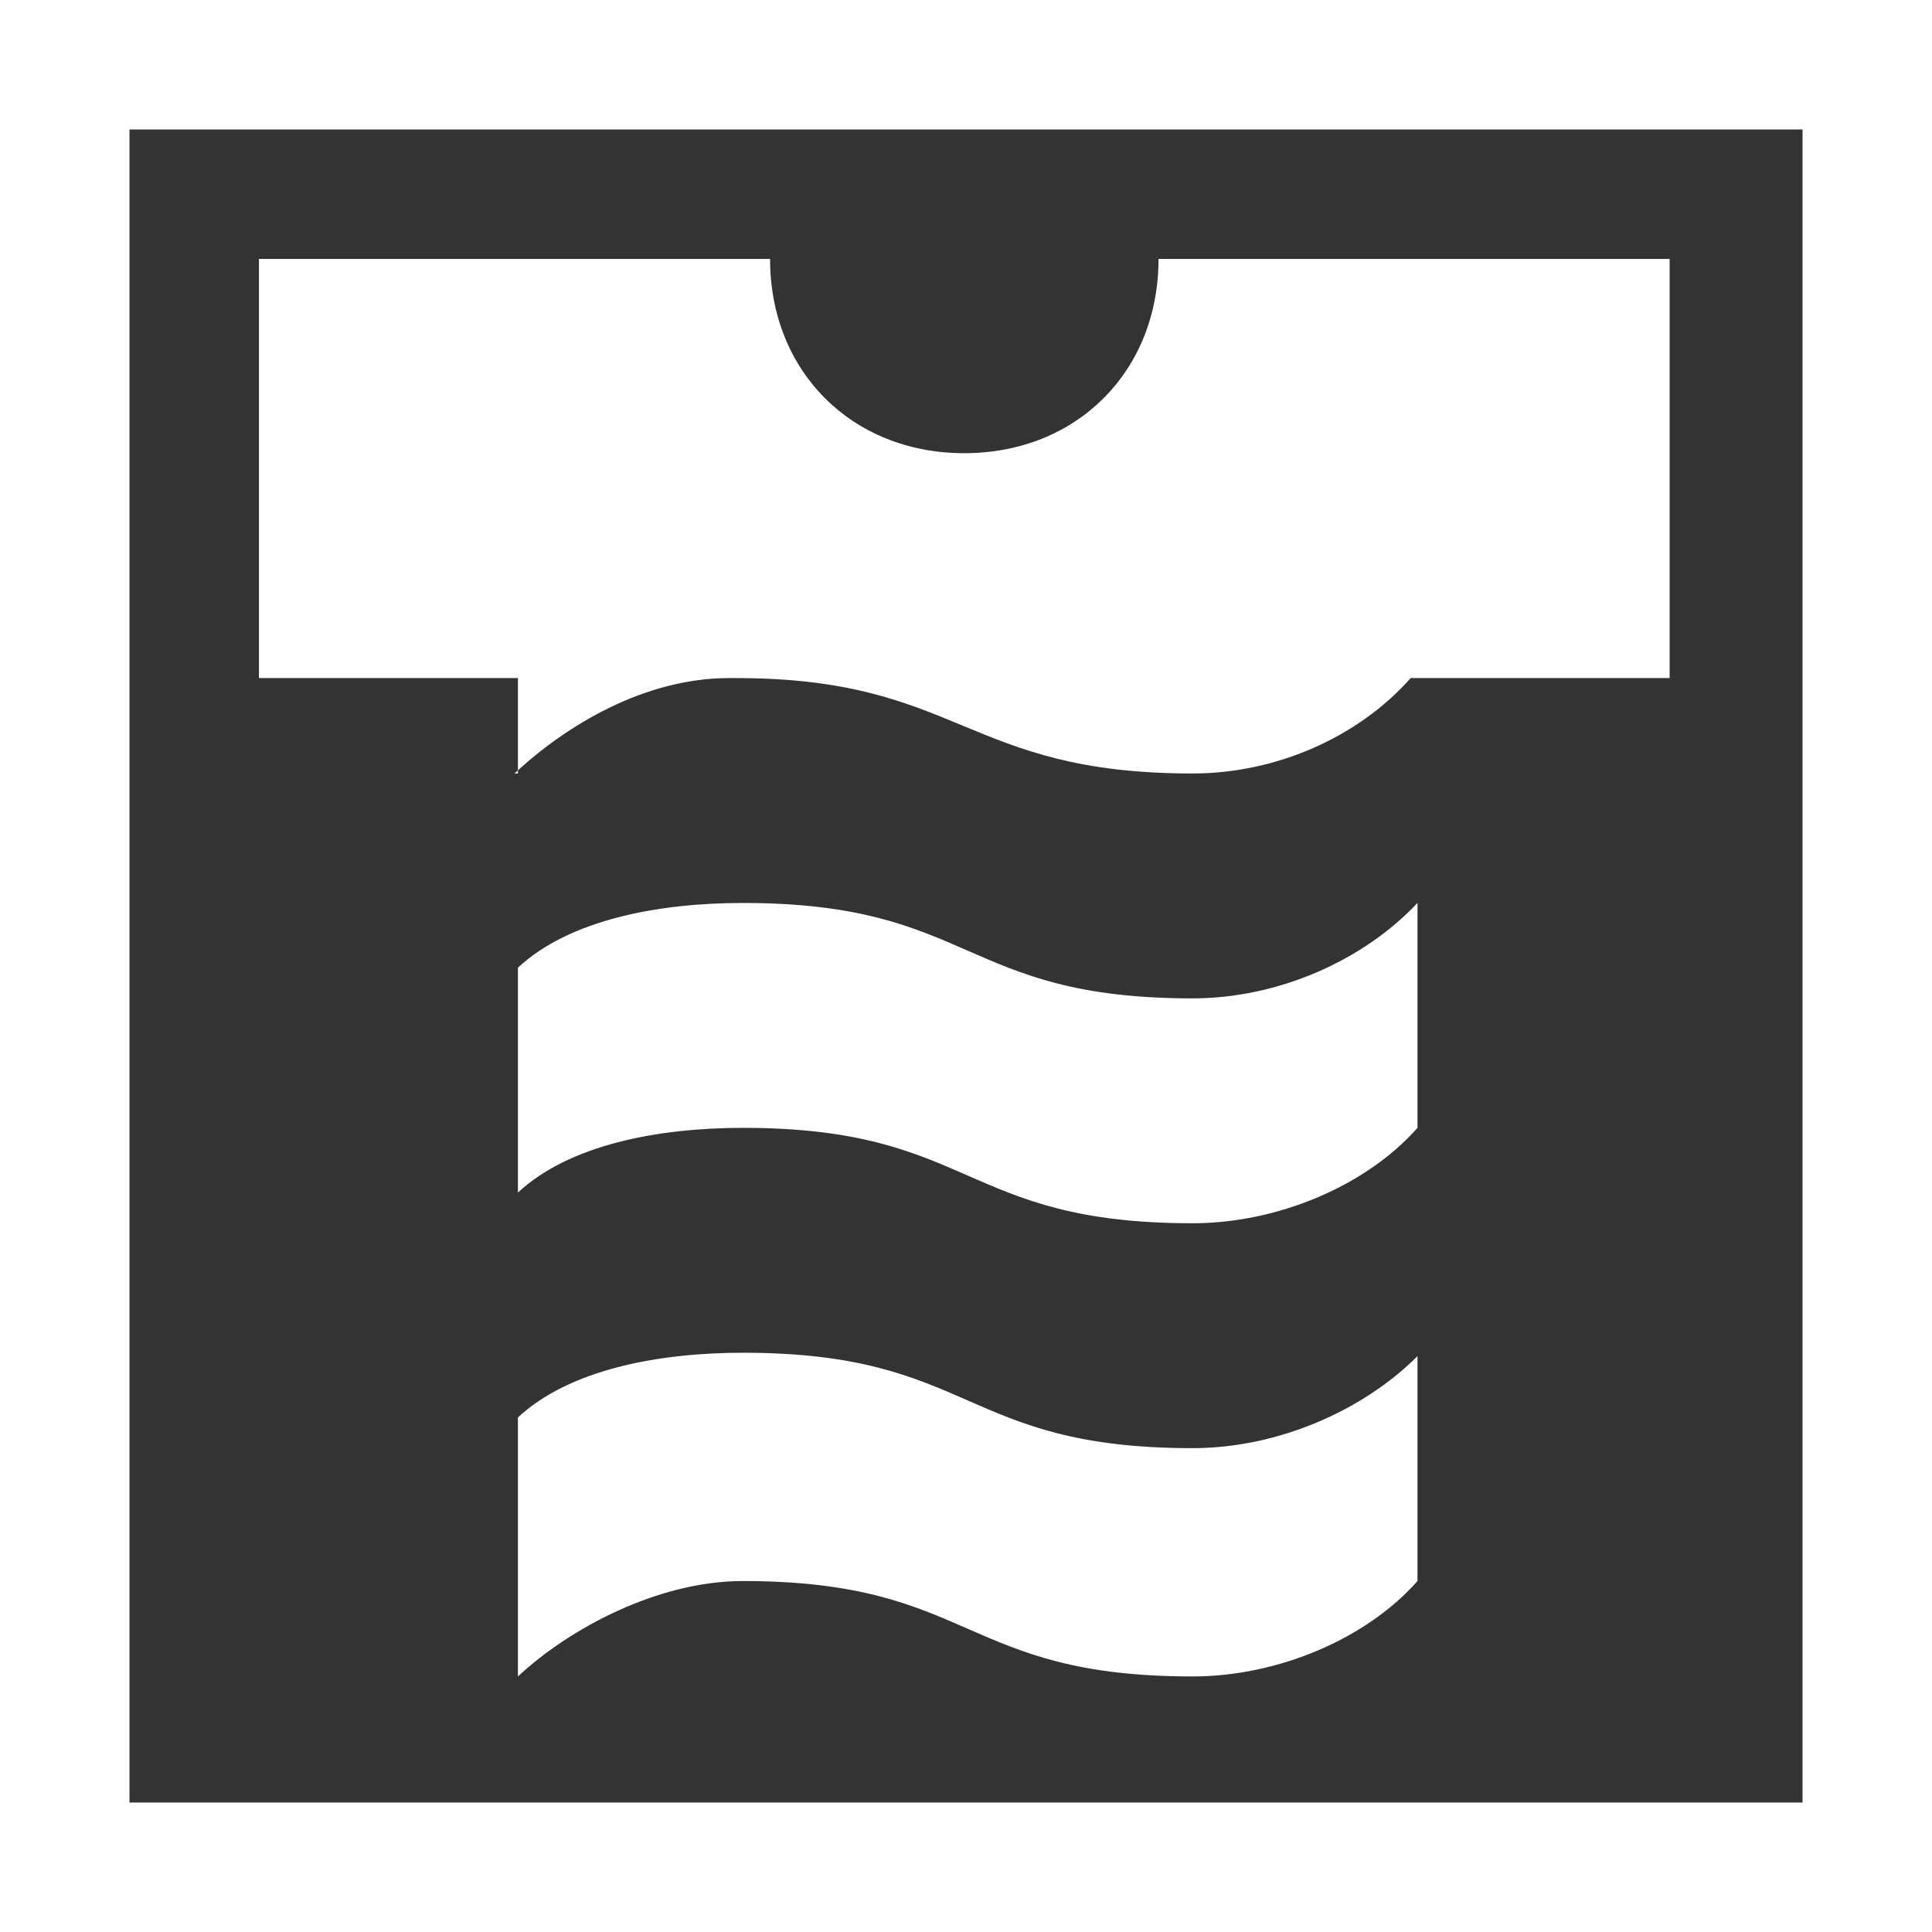 <?xml version="1.0" encoding="utf-8"?>
<!-- Generator: Adobe Illustrator 24.2.1, SVG Export Plug-In . SVG Version: 6.00 Build 0)  -->
<svg version="1.1" id="圖層_1" xmlns="http://www.w3.org/2000/svg" xmlns:xlink="http://www.w3.org/1999/xlink" x="0px" y="0px"
	 viewBox="0 0 56.7 56.7" style="enable-background:new 0 0 56.7 56.7;" xml:space="preserve">
<rect x="0" y="0" width="56.7" height="56.7" fill="#333333" stroke="none"/>
<style type="text/css">
	.st0{fill-rule:evenodd;clip-rule:evenodd;fill:#FFFFFF;}
</style>
<g>
	<g>
		<path class="st0" d="M35,42.5c-6.8,0-6.4-2.8-13.2-2.8c-2.5,0-5.1,0.5-6.6,1.9v7.6c1.5-1.4,4.1-2.8,6.6-2.8
			c6.8,0,6.4,2.8,13.2,2.8c2.5,0,5.1-1.1,6.6-2.8v-6.6C40,41.4,37.5,42.5,35,42.5z M35,29.3c-6.8,0-6.4-2.8-13.2-2.8
			c-2.5,0-5.1,0.5-6.6,1.9V35c1.5-1.4,4.1-1.9,6.6-1.9c6.8,0,6.4,2.8,13.2,2.8c2.5,0,5.1-1.1,6.6-2.8v-6.6
			C40,28.2,37.5,29.3,35,29.3z M15.1,22.7c1.5-1.4,3.8-2.8,6.3-2.8h0.2c6.6,0,6.7,2.8,13.4,2.8c2.5,0,4.9-1.1,6.4-2.8h7.6V7.6H34
			c0,3.3-2.4,5.7-5.7,5.7c-3.3,0-5.7-2.4-5.7-5.7H7.6v12.3h7.6V22.7z M0,0v56.7h56.7V0H0z M52.9,52.9H3.8V3.8h49.1V52.9z"/>
	</g>
</g>
</svg>
